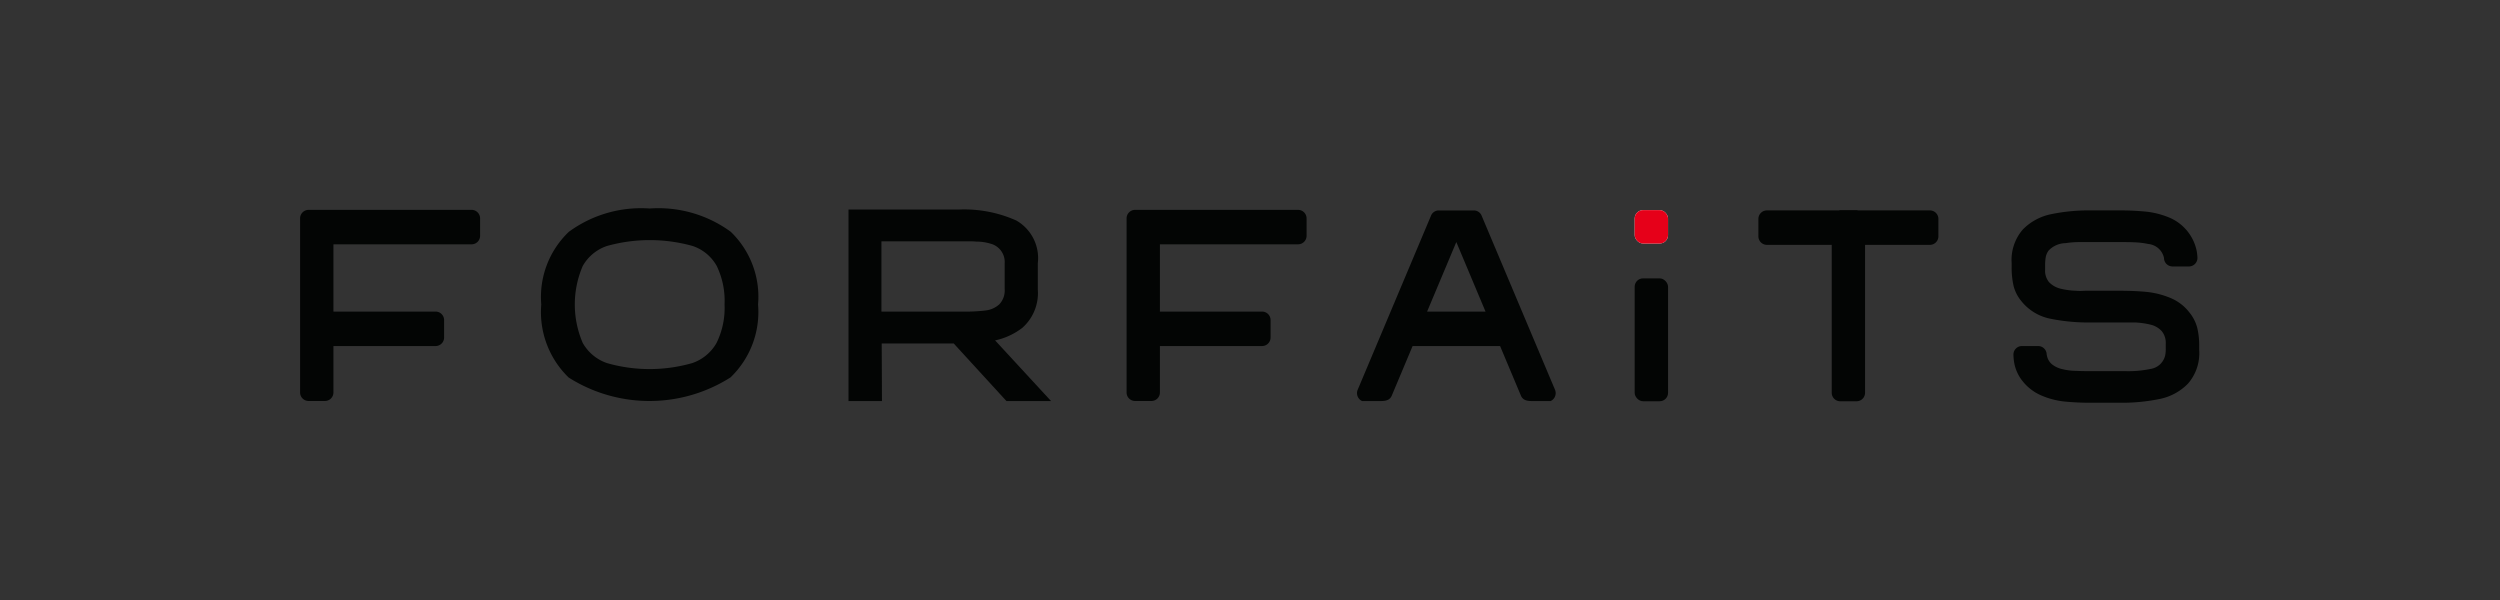 <svg id="FORFAITS" xmlns="http://www.w3.org/2000/svg" xmlns:xlink="http://www.w3.org/1999/xlink" width="150" height="36" viewBox="0 0 150 36">
  <rect x="0" y="0" width="150" height="36" fill="#333333" stroke="none"/>
  <defs>
    <clipPath id="clip-path">
      <rect id="RED_Mask" data-name="RED Mask" width="150" height="36" transform="translate(-53.438 -183.776)" fill="#fff"/>
    </clipPath>
  </defs>
  <g id="Group_1" data-name="Group 1" transform="translate(53.438 183.776)" clip-path="url(#clip-path)">
    <rect id="Rectangle_131" data-name="Rectangle 131" width="2.003" height="2.003" rx="0.503" transform="translate(44.642 -171.168)" fill="#f4f4f4"/>
  </g>
  <g id="Link" transform="translate(0 2)">
    <path id="Path_20" data-name="Path 20" d="M329.057,63.632a2.783,2.783,0,0,0,.925-2.3v-1.57a2.6,2.6,0,0,0-1.291-2.567,7.661,7.661,0,0,0-3.454-.658h-6.612v11.49h2.007l-.016-3.453h4.322l3.162,3.453h2.676l-3.356-3.638A4.065,4.065,0,0,0,329.057,63.632Zm-3.54-.972H320.6V58.443h5.2c.218,0,.379.006.482.017a2.967,2.967,0,0,1,.872.128,1.135,1.135,0,0,1,.84,1.188V61.3a1.206,1.206,0,0,1-.319.922,1.47,1.47,0,0,1-.816.37A9.937,9.937,0,0,1,325.517,62.661Z" transform="translate(-267.714 -45.965)" fill="#030504"/>
    <path id="Path_21" data-name="Path 21" d="M307.8,56.475a7.324,7.324,0,0,0-4.85,1.4,5.4,5.4,0,0,0-1.654,4.359,5.46,5.46,0,0,0,1.646,4.384,9.055,9.055,0,0,0,9.709-.009,5.442,5.442,0,0,0,1.653-4.375,5.41,5.41,0,0,0-1.645-4.367A7.36,7.36,0,0,0,307.8,56.475Zm4.017,8.059a2.661,2.661,0,0,1-1.459,1.215,9.273,9.273,0,0,1-5.124,0,2.664,2.664,0,0,1-1.45-1.208,5.833,5.833,0,0,1,0-4.616,2.628,2.628,0,0,1,1.45-1.2,9.542,9.542,0,0,1,5.148,0,2.6,2.6,0,0,1,1.443,1.2,4.8,4.8,0,0,1,.468,2.308A4.732,4.732,0,0,1,311.816,64.534Z" transform="translate(-268.82 -45.965)" fill="#030504"/>
    <path id="Path_22" data-name="Path 22" d="M345.071,56.557h-9.8a.511.511,0,0,0-.5.519v10.43a.51.51,0,0,0,.5.518h1a.51.51,0,0,0,.5-.518V64.727h6.14a.511.511,0,0,0,.5-.519V63.179a.511.511,0,0,0-.5-.519h-6.14V58.624h8.3a.511.511,0,0,0,.5-.519V57.076A.511.511,0,0,0,345.071,56.557Z" transform="translate(-267.176 -45.965)" fill="#030504"/>
    <path id="Path_23" data-name="Path 23" d="M297.126,56.557h-9.8a.511.511,0,0,0-.5.519v10.43a.51.51,0,0,0,.5.518h1a.511.511,0,0,0,.5-.518V64.727h6.14a.511.511,0,0,0,.5-.519V63.179a.511.511,0,0,0-.5-.519h-6.14V58.624h8.3a.511.511,0,0,0,.5-.519V57.076A.511.511,0,0,0,297.126,56.557Z" transform="translate(-268.82 -45.965)" fill="#030504"/>
    <path id="Path_24" data-name="Path 24" d="M355.589,56.9a.5.5,0,0,0-.449-.308v0h-2.134v0a.5.5,0,0,0-.449.308l-4.4,10.447a.523.523,0,0,0,.261.681h1.126c.314,0,.546-.063.656-.325l1.249-2.973H356.7l1.249,2.973c.111.262.342.325.657.325h1.126a.525.525,0,0,0,.261-.681Zm-3.27,5.763,1.754-4.175,1.754,4.175Z" transform="translate(-266.694 -45.965)" fill="#030504"/>
    <rect id="Rectangle_11" data-name="Rectangle 11" width="2.003" height="7.373" rx="0.503" transform="translate(98.08 14.702)" fill="#030504"/>
    <rect id="Rectangle_12" data-name="Rectangle 12" width="2.003" height="2.003" rx="0.503" transform="translate(98.08 10.608)" fill="#e60019"/>
    <path id="Path_25" data-name="Path 25" d="M381.21,56.59h-4.324a.414.414,0,0,0-.079-.017h-1a.414.414,0,0,0-.079.017h-4.324a.51.51,0,0,0-.5.518v1.03a.51.51,0,0,0,.5.518h3.9v8.867a.511.511,0,0,0,.5.518h1a.511.511,0,0,0,.5-.518V58.656h3.9a.511.511,0,0,0,.5-.518v-1.03A.511.511,0,0,0,381.21,56.59Z" transform="translate(-265.4 -45.965)" fill="#030504"/>
    <path id="Path_26" data-name="Path 26" d="M397.231,63.62a2.438,2.438,0,0,0-.477-.92,2.761,2.761,0,0,0-1.141-.863,5.041,5.041,0,0,0-1.392-.355q-.705-.071-1.642-.072h-1.97c-.074,0-.164,0-.274.008a3.1,3.1,0,0,1-.383-.008,4.493,4.493,0,0,1-.939-.129,1.424,1.424,0,0,1-.672-.388,1.089,1.089,0,0,1-.234-.757v-.226a2.959,2.959,0,0,1,.038-.524,1,1,0,0,1,.165-.38,1.432,1.432,0,0,1,1.032-.452,5.309,5.309,0,0,1,.82-.064h2.557c.335,0,.594.005.783.015a4.9,4.9,0,0,1,.8.1,1.062,1.062,0,0,1,.938.838c.008.068,0-.009,0-.009a.51.51,0,0,0,.5.518h1.007a.511.511,0,0,0,.5-.518,3.272,3.272,0,0,0-.042-.395,2.767,2.767,0,0,0-1.657-2.023,5,5,0,0,0-1.4-.355,16.659,16.659,0,0,0-1.666-.072h-1.611a11.194,11.194,0,0,0-2.4.226,3.291,3.291,0,0,0-1.7.918,2.787,2.787,0,0,0-.672,2.016v.227a4.979,4.979,0,0,0,.11,1.12,2.291,2.291,0,0,0,.453.912,2.965,2.965,0,0,0,1.713,1.071,11.45,11.45,0,0,0,2.493.234H393.5a4.732,4.732,0,0,1,.922.129,1.322,1.322,0,0,1,.68.388,1.106,1.106,0,0,1,.243.757v.274a2.029,2.029,0,0,1-.032.42,1.064,1.064,0,0,1-.891.822,6.394,6.394,0,0,1-1.517.13h-2.158c-.333,0-.594-.005-.781-.017a3.476,3.476,0,0,1-.813-.1,1.5,1.5,0,0,1-.642-.3.894.894,0,0,1-.3-.54c-.014-.06-.011-.03-.011-.03a.51.51,0,0,0-.5-.518h-.994a.511.511,0,0,0-.5.518,3.479,3.479,0,0,0,.038.433,2.433,2.433,0,0,0,.517,1.161,2.885,2.885,0,0,0,1.142.863,4.778,4.778,0,0,0,1.368.354,16.117,16.117,0,0,0,1.649.073h1.658a11.253,11.253,0,0,0,2.4-.226,3.28,3.28,0,0,0,1.7-.92,2.78,2.78,0,0,0,.674-2.015v-.258A4.542,4.542,0,0,0,397.231,63.62Z" transform="translate(-265.4 -45.965)" fill="#030504"/>
  </g>
</svg>
